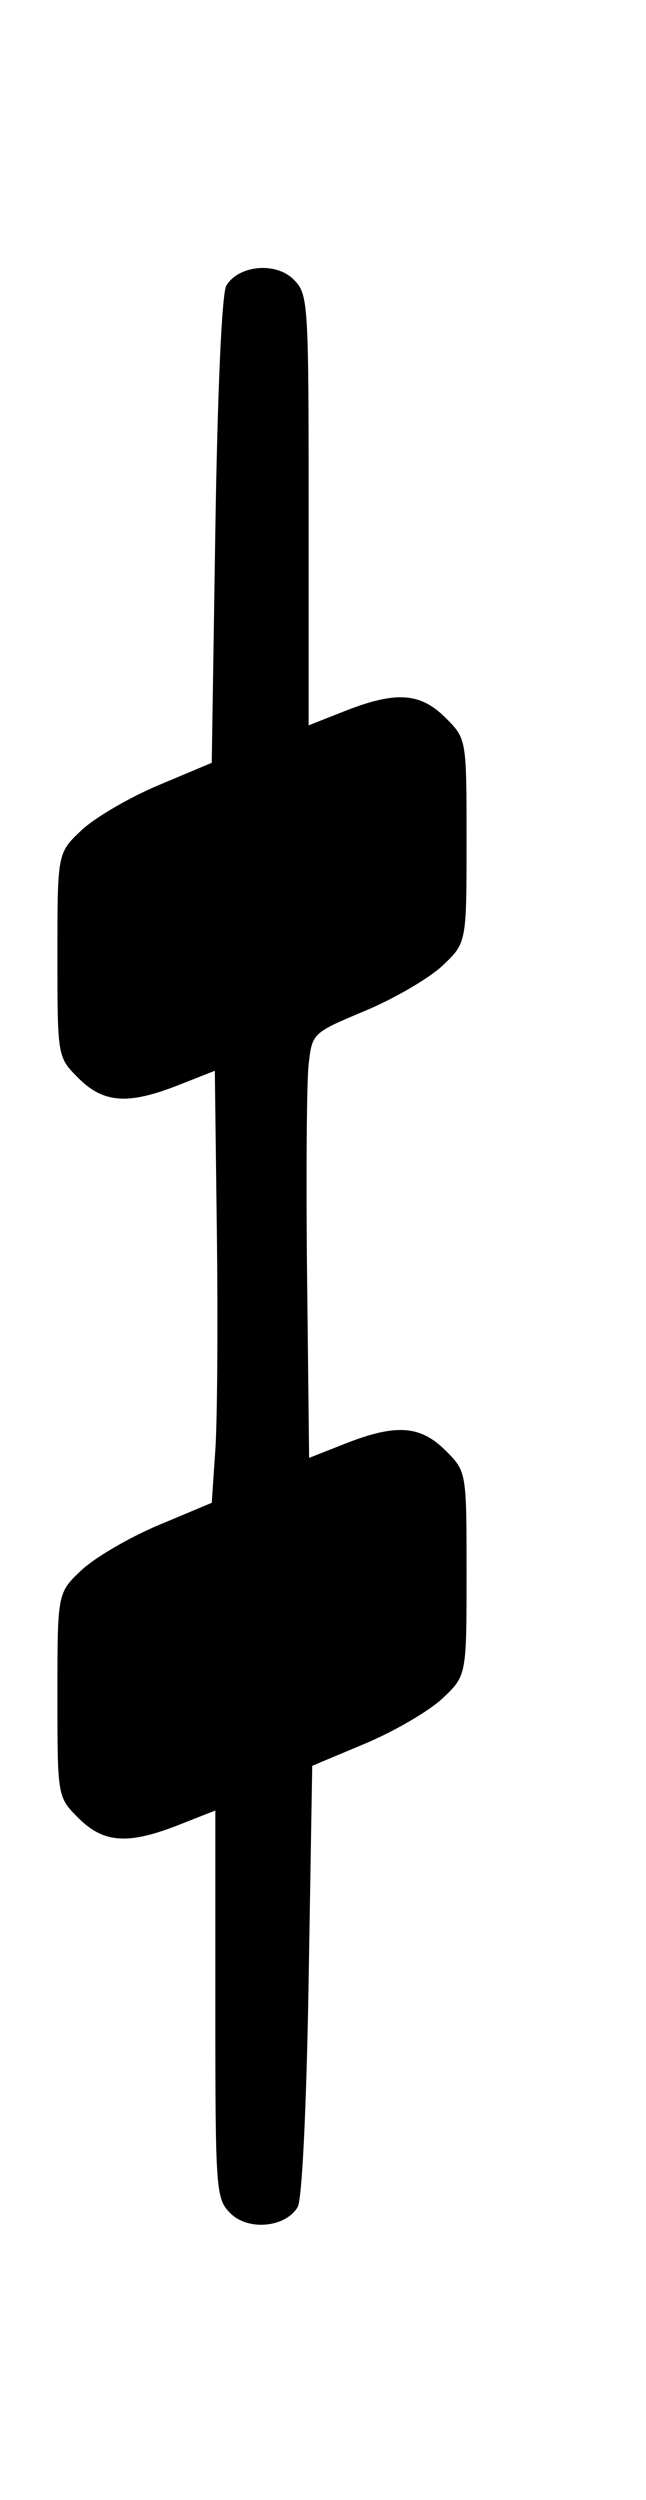 <?xml version="1.0" encoding="UTF-8" standalone="no"?>
<!-- Created with Inkscape (http://www.inkscape.org/) -->
<svg
   xmlns:dc="http://purl.org/dc/elements/1.1/"
   xmlns:cc="http://creativecommons.org/ns#"
   xmlns:rdf="http://www.w3.org/1999/02/22-rdf-syntax-ns#"
   xmlns:svg="http://www.w3.org/2000/svg"
   xmlns="http://www.w3.org/2000/svg"
   xmlns:sodipodi="http://sodipodi.sourceforge.net/DTD/sodipodi-0.dtd"
   xmlns:inkscape="http://www.inkscape.org/namespaces/inkscape"
   width="90"
   height="348"
   id="svg2"
   sodipodi:version="0.32"
   inkscape:version="0.46"
   version="1.0"
   sodipodi:docname="llpd+½.svg"
   inkscape:output_extension="org.inkscape.output.svg.inkscape">
  <defs
     id="defs4">
    <inkscape:perspective
       sodipodi:type="inkscape:persp3d"
       inkscape:vp_x="0 : 526.18109 : 1"
       inkscape:vp_y="0 : 1000 : 0"
       inkscape:vp_z="744.09448 : 526.18109 : 1"
       inkscape:persp3d-origin="372.04724 : 350.78739 : 1"
       id="perspective10" />
    <inkscape:perspective
       id="perspective2447"
       inkscape:persp3d-origin="372.04724 : 350.78739 : 1"
       inkscape:vp_z="744.09448 : 526.18109 : 1"
       inkscape:vp_y="0 : 1000 : 0"
       inkscape:vp_x="0 : 526.18109 : 1"
       sodipodi:type="inkscape:persp3d" />
  </defs>
  <sodipodi:namedview
     id="base"
     pagecolor="#ffffff"
     bordercolor="#666666"
     borderopacity="1.0"
     inkscape:pageopacity="0.0"
     inkscape:pageshadow="2"
     inkscape:zoom="1.3275862"
     inkscape:cx="45"
     inkscape:cy="174"
     inkscape:document-units="px"
     inkscape:current-layer="layer1"
     showgrid="false"
     inkscape:window-width="879"
     inkscape:window-height="667"
     inkscape:window-x="110"
     inkscape:window-y="93" />
  <g
     inkscape:label="Calque 1"
     inkscape:groupmode="layer"
     id="layer1">
    <path
       style="fill:#000000"
       d="M 32.104,308.104 C 30.069,306.069 30,305.112 30,279.015 L 30,252.029 L 24.963,254.015 C 17.846,256.82 14.439,256.592 10.923,253.077 C 8,250.154 8,250.154 8,235.945 C 8,221.736 8,221.736 11.361,218.566 C 13.21,216.822 18.048,214.001 22.111,212.296 L 29.5,209.197 L 30,201.849 C 30.275,197.807 30.371,184.275 30.214,171.779 L 29.929,149.057 L 24.927,151.029 C 17.846,153.82 14.434,153.588 10.923,150.077 C 8,147.154 8,147.154 8,132.945 C 8,118.736 8,118.736 11.361,115.566 C 13.21,113.822 18.048,110.999 22.111,109.292 L 29.5,106.188 L 30,73.844 C 30.301,54.401 30.91,40.81 31.529,39.769 C 33.229,36.909 38.425,36.425 40.896,38.896 C 42.941,40.941 43,41.839 43,70.985 L 43,100.971 L 48.037,98.985 C 55.154,96.18 58.561,96.408 62.077,99.923 C 65,102.846 65,102.846 65,117.055 C 65,131.264 65,131.264 61.639,134.434 C 59.79,136.178 54.952,138.998 50.889,140.702 C 43.506,143.797 43.5,143.804 43,148.15 C 42.725,150.542 42.627,163.85 42.783,177.722 L 43.066,202.945 L 48.07,200.972 C 55.154,198.18 58.565,198.412 62.077,201.923 C 65,204.846 65,204.846 65,219.055 C 65,233.264 65,233.264 61.639,236.434 C 59.79,238.178 54.952,241.001 50.889,242.708 L 43.5,245.812 L 43,275.656 C 42.703,293.379 42.082,306.203 41.471,307.231 C 39.771,310.091 34.575,310.575 32.104,308.104 z"
       id="path2453" />
  </g>
</svg>
